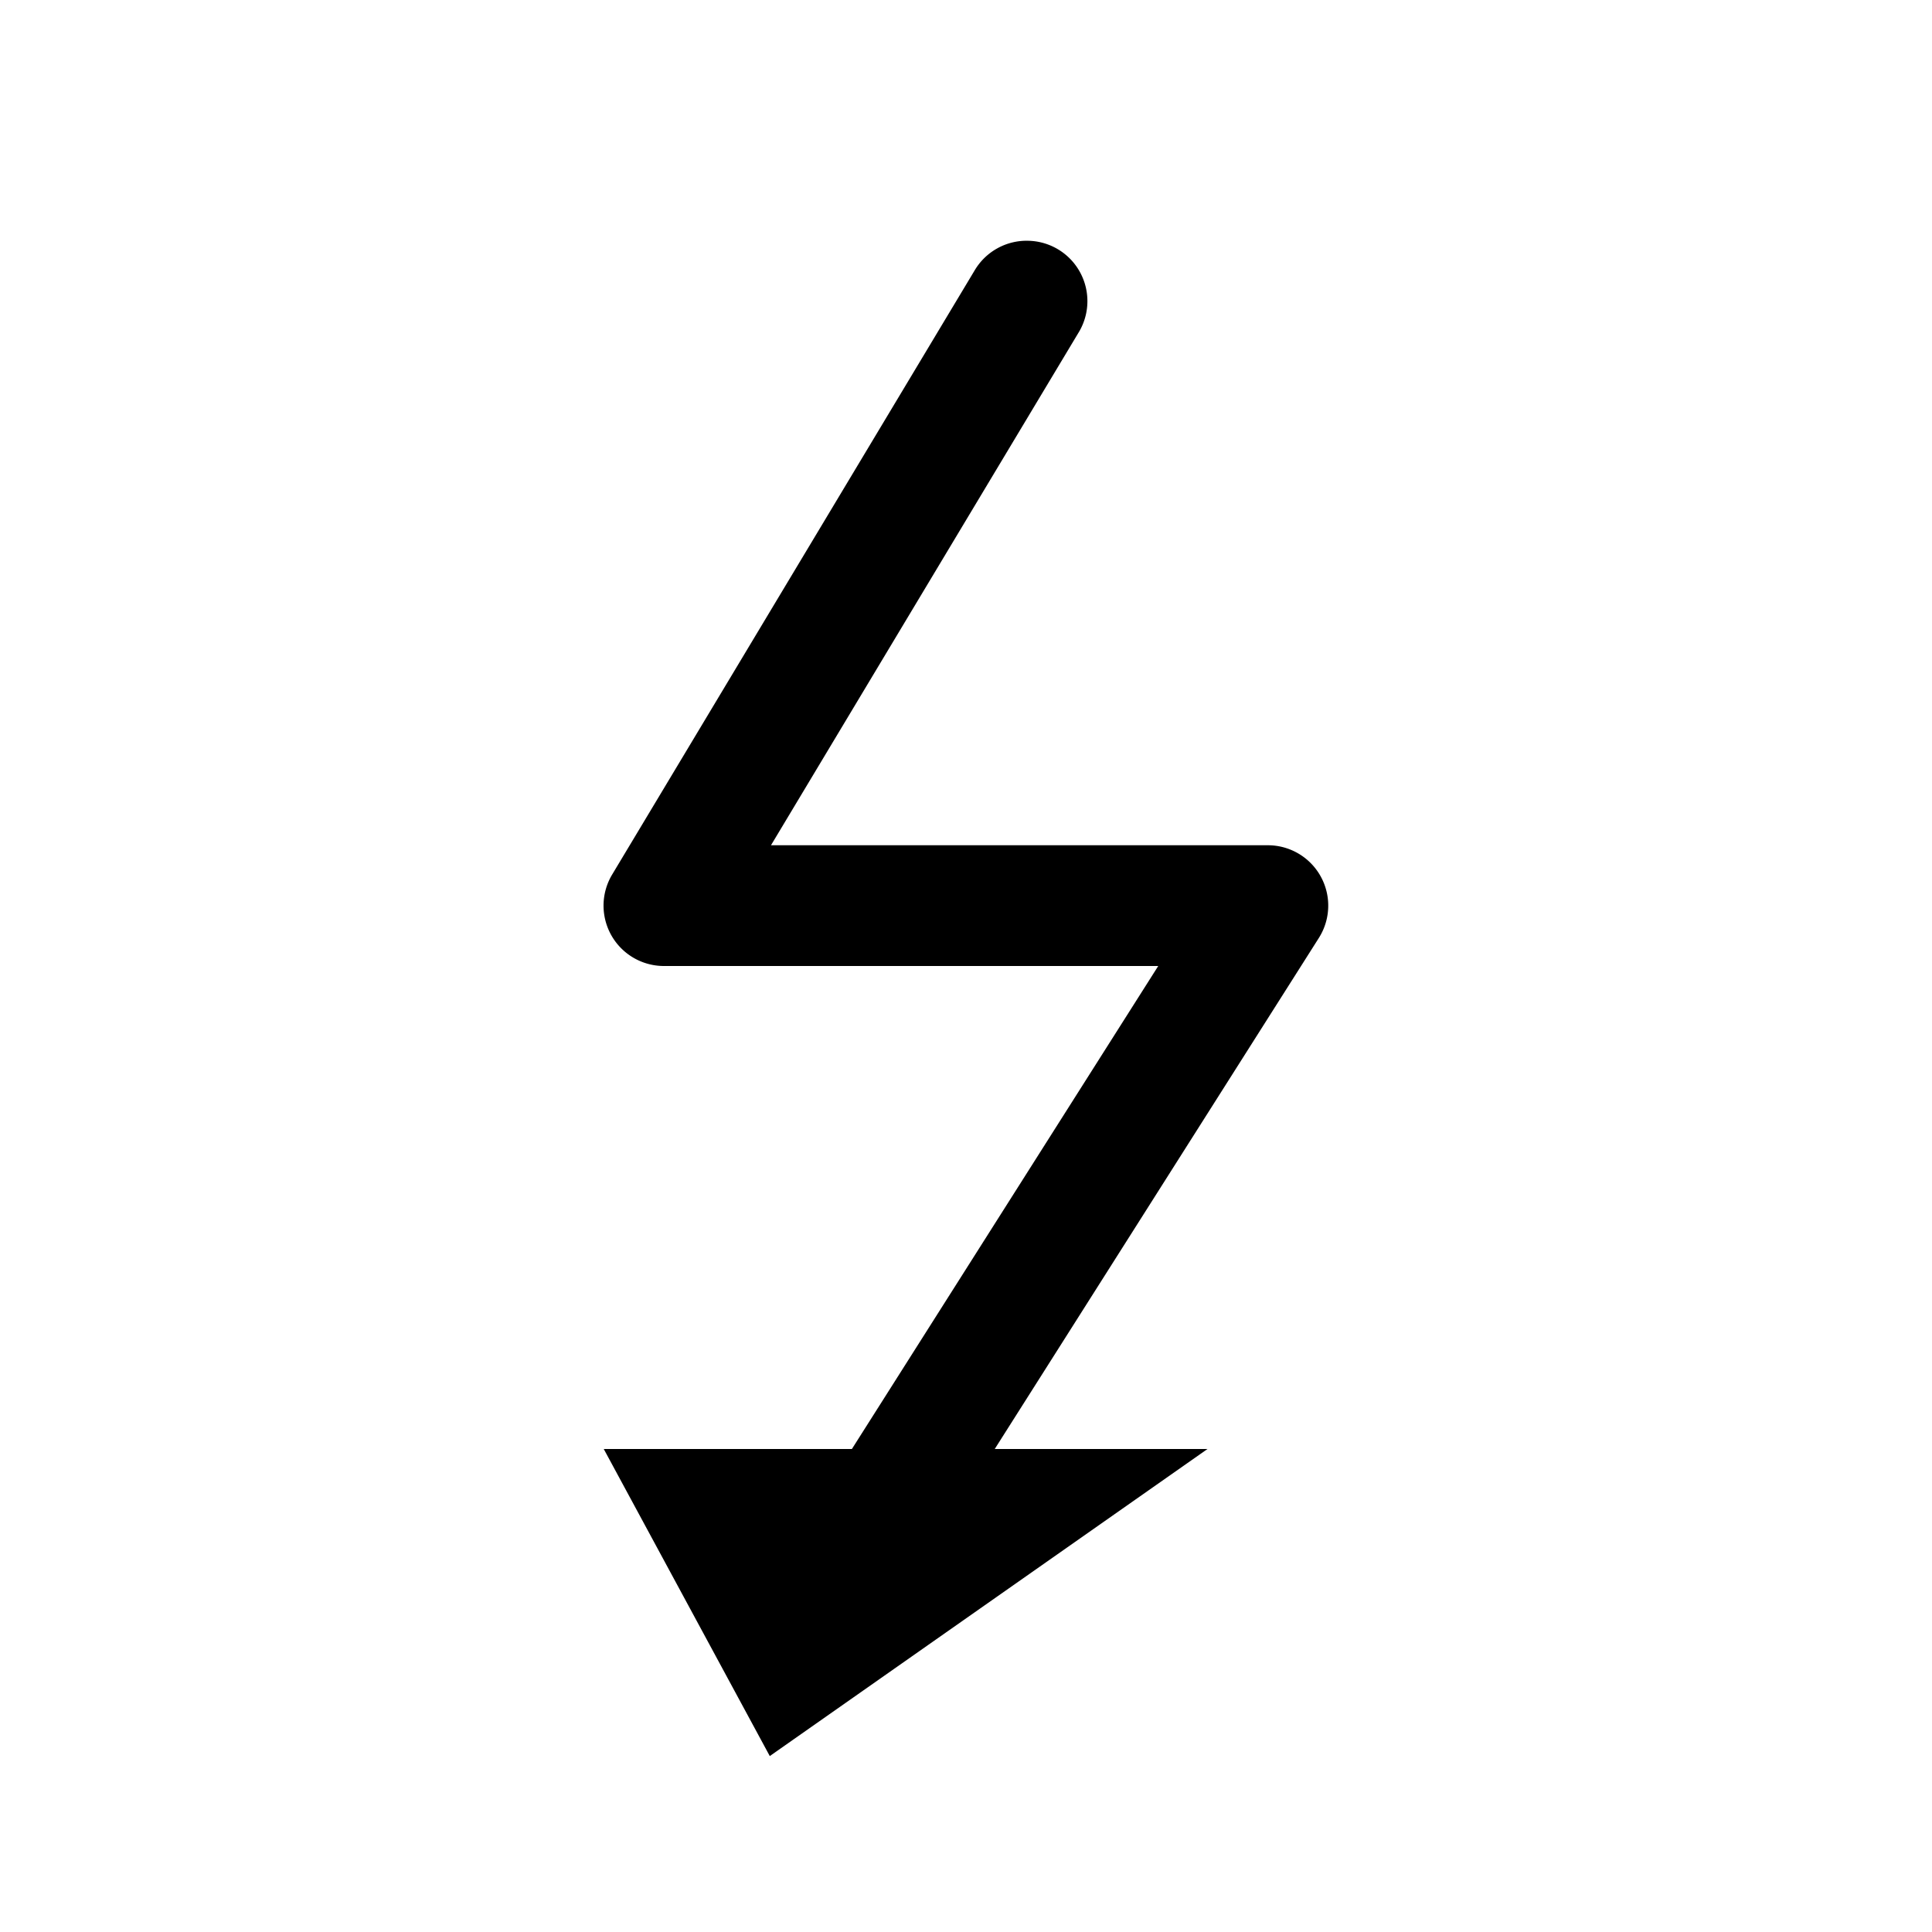 <?xml version="1.0" encoding="UTF-8"?> <svg xmlns="http://www.w3.org/2000/svg" viewBox="0 0 16 16" width="512" height="512"><path d="M8.516 1.994 A 0.5 0.5 0 0 0 8.07 2.242L5.07 7.242 A 0.5 0.5 0 0 0 5.5 8L9.592 8L7.055 12L5 12L6.375 14.543L10 12L8.238 12L10.922 7.768 A 0.5 0.5 0 0 0 10.5 7L6.385 7L8.93 2.758 A 0.5 0.5 0 0 0 8.516 1.994 z"></path></svg> 